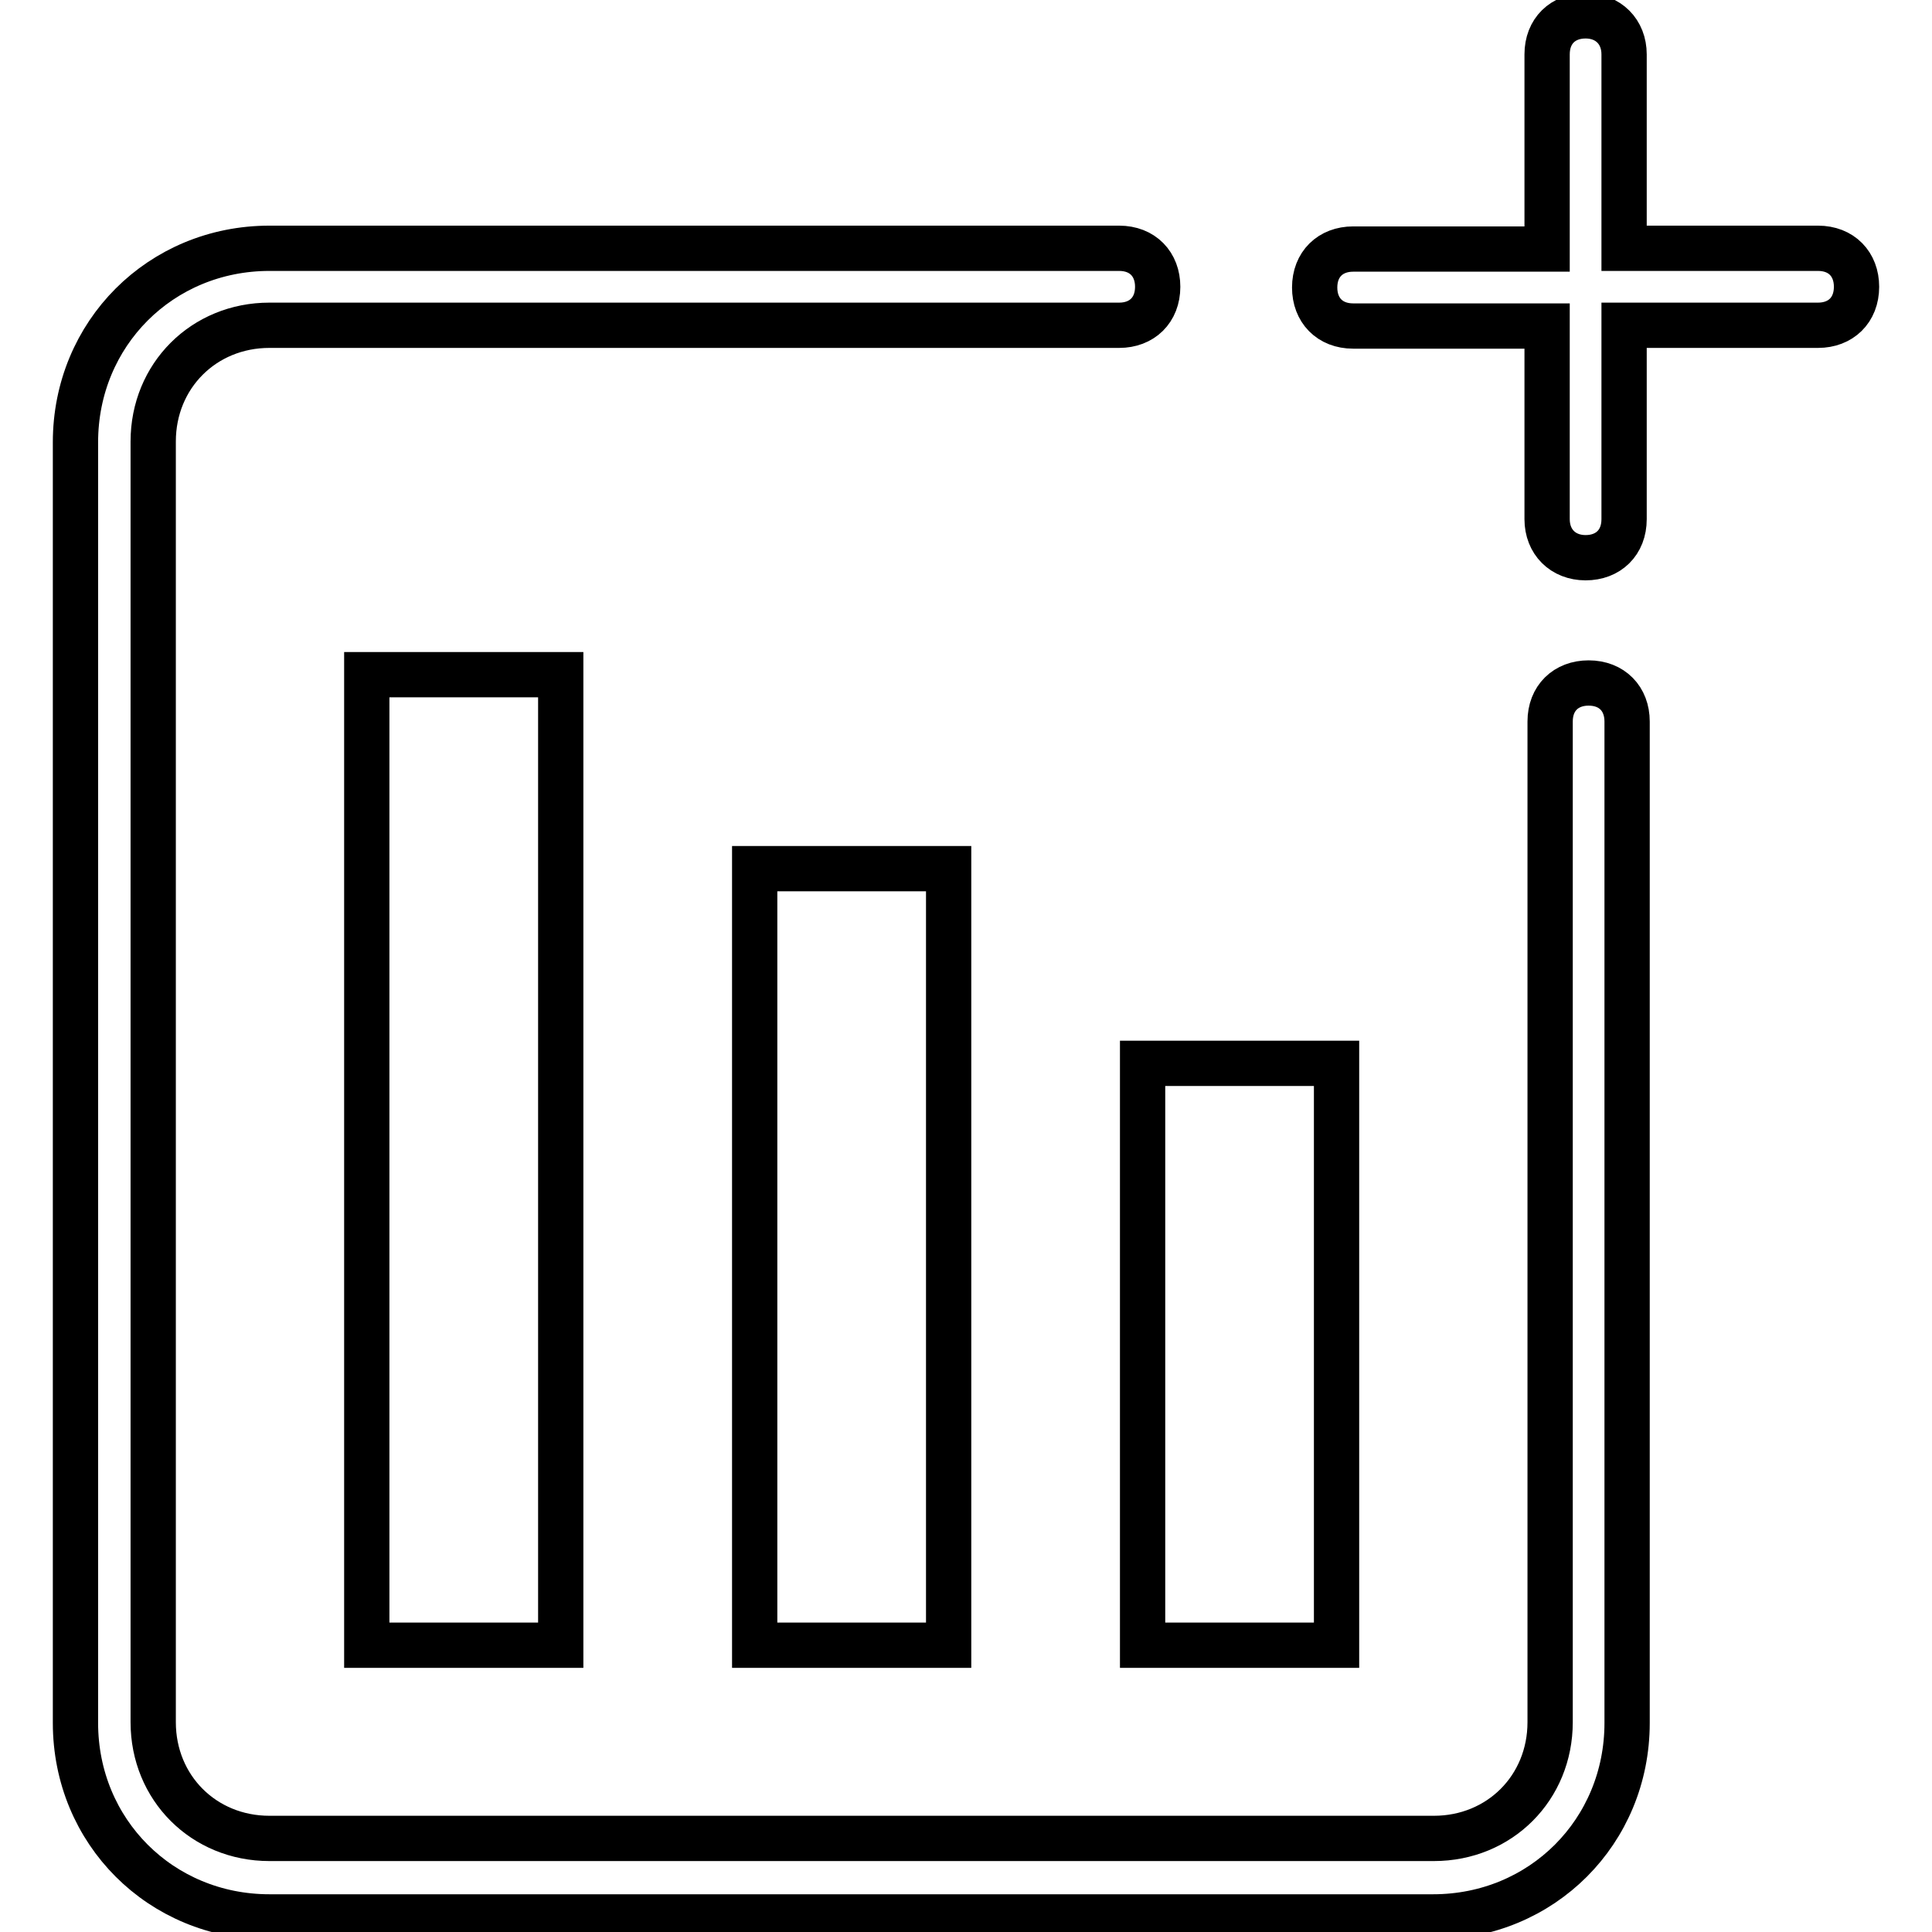 <?xml version="1.0" encoding="utf-8"?>
<!-- Svg Vector Icons : http://www.onlinewebfonts.com/icon -->
<!DOCTYPE svg PUBLIC "-//W3C//DTD SVG 1.1//EN" "http://www.w3.org/Graphics/SVG/1.1/DTD/svg11.dtd">
<svg version="1.1" xmlns="http://www.w3.org/2000/svg" xmlns:xlink="http://www.w3.org/1999/xlink" x="0px" y="0px" viewBox="0 0 256 256" enable-background="new 0 0 256 256" xml:space="preserve">
<g> <path stroke-width="6" fill-opacity="0" stroke="#000000"  d="M215.2,32.9h25.7c3.1,0,5.1,2.1,5.1,5.1c0,3.1-2.1,5.1-5.1,5.1h-25.7v25.7c0,3.1-2.1,5.1-5.1,5.1 s-5.1-2.1-5.1-5.1V43.2h-25.7c-3.1,0-5.1-2.1-5.1-5.1c0-3.1,2.1-5.1,5.1-5.1h25.7V7.2c0-3.1,2.1-5.1,5.1-5.1s5.1,2.1,5.1,5.1V32.9z  M148.3,32.9c3.1,0,5.1,2.1,5.1,5.1c0,3.1-2.1,5.1-5.1,5.1H35.7c-8.7,0-15.4,6.7-15.4,15.4v169.7c0,8.7,6.7,15.4,15.4,15.4H190 c8.7,0,15.4-6.7,15.4-15.4V95.6c0-3.1,2.1-5.1,5.1-5.1c3.1,0,5.1,2.1,5.1,5.1v132.7c0,14.4-11.3,25.7-25.7,25.7H35.7 C21.3,254,10,242.7,10,228.3V58.6c0-14.4,11.3-25.7,25.7-25.7L148.3,32.9L148.3,32.9z M48.6,89.4h25.7V218H48.6V89.4z M100,115.1 h25.7V218H100V115.1z M151.4,140.9h25.7V218h-25.7V140.9z"/></g>
</svg>